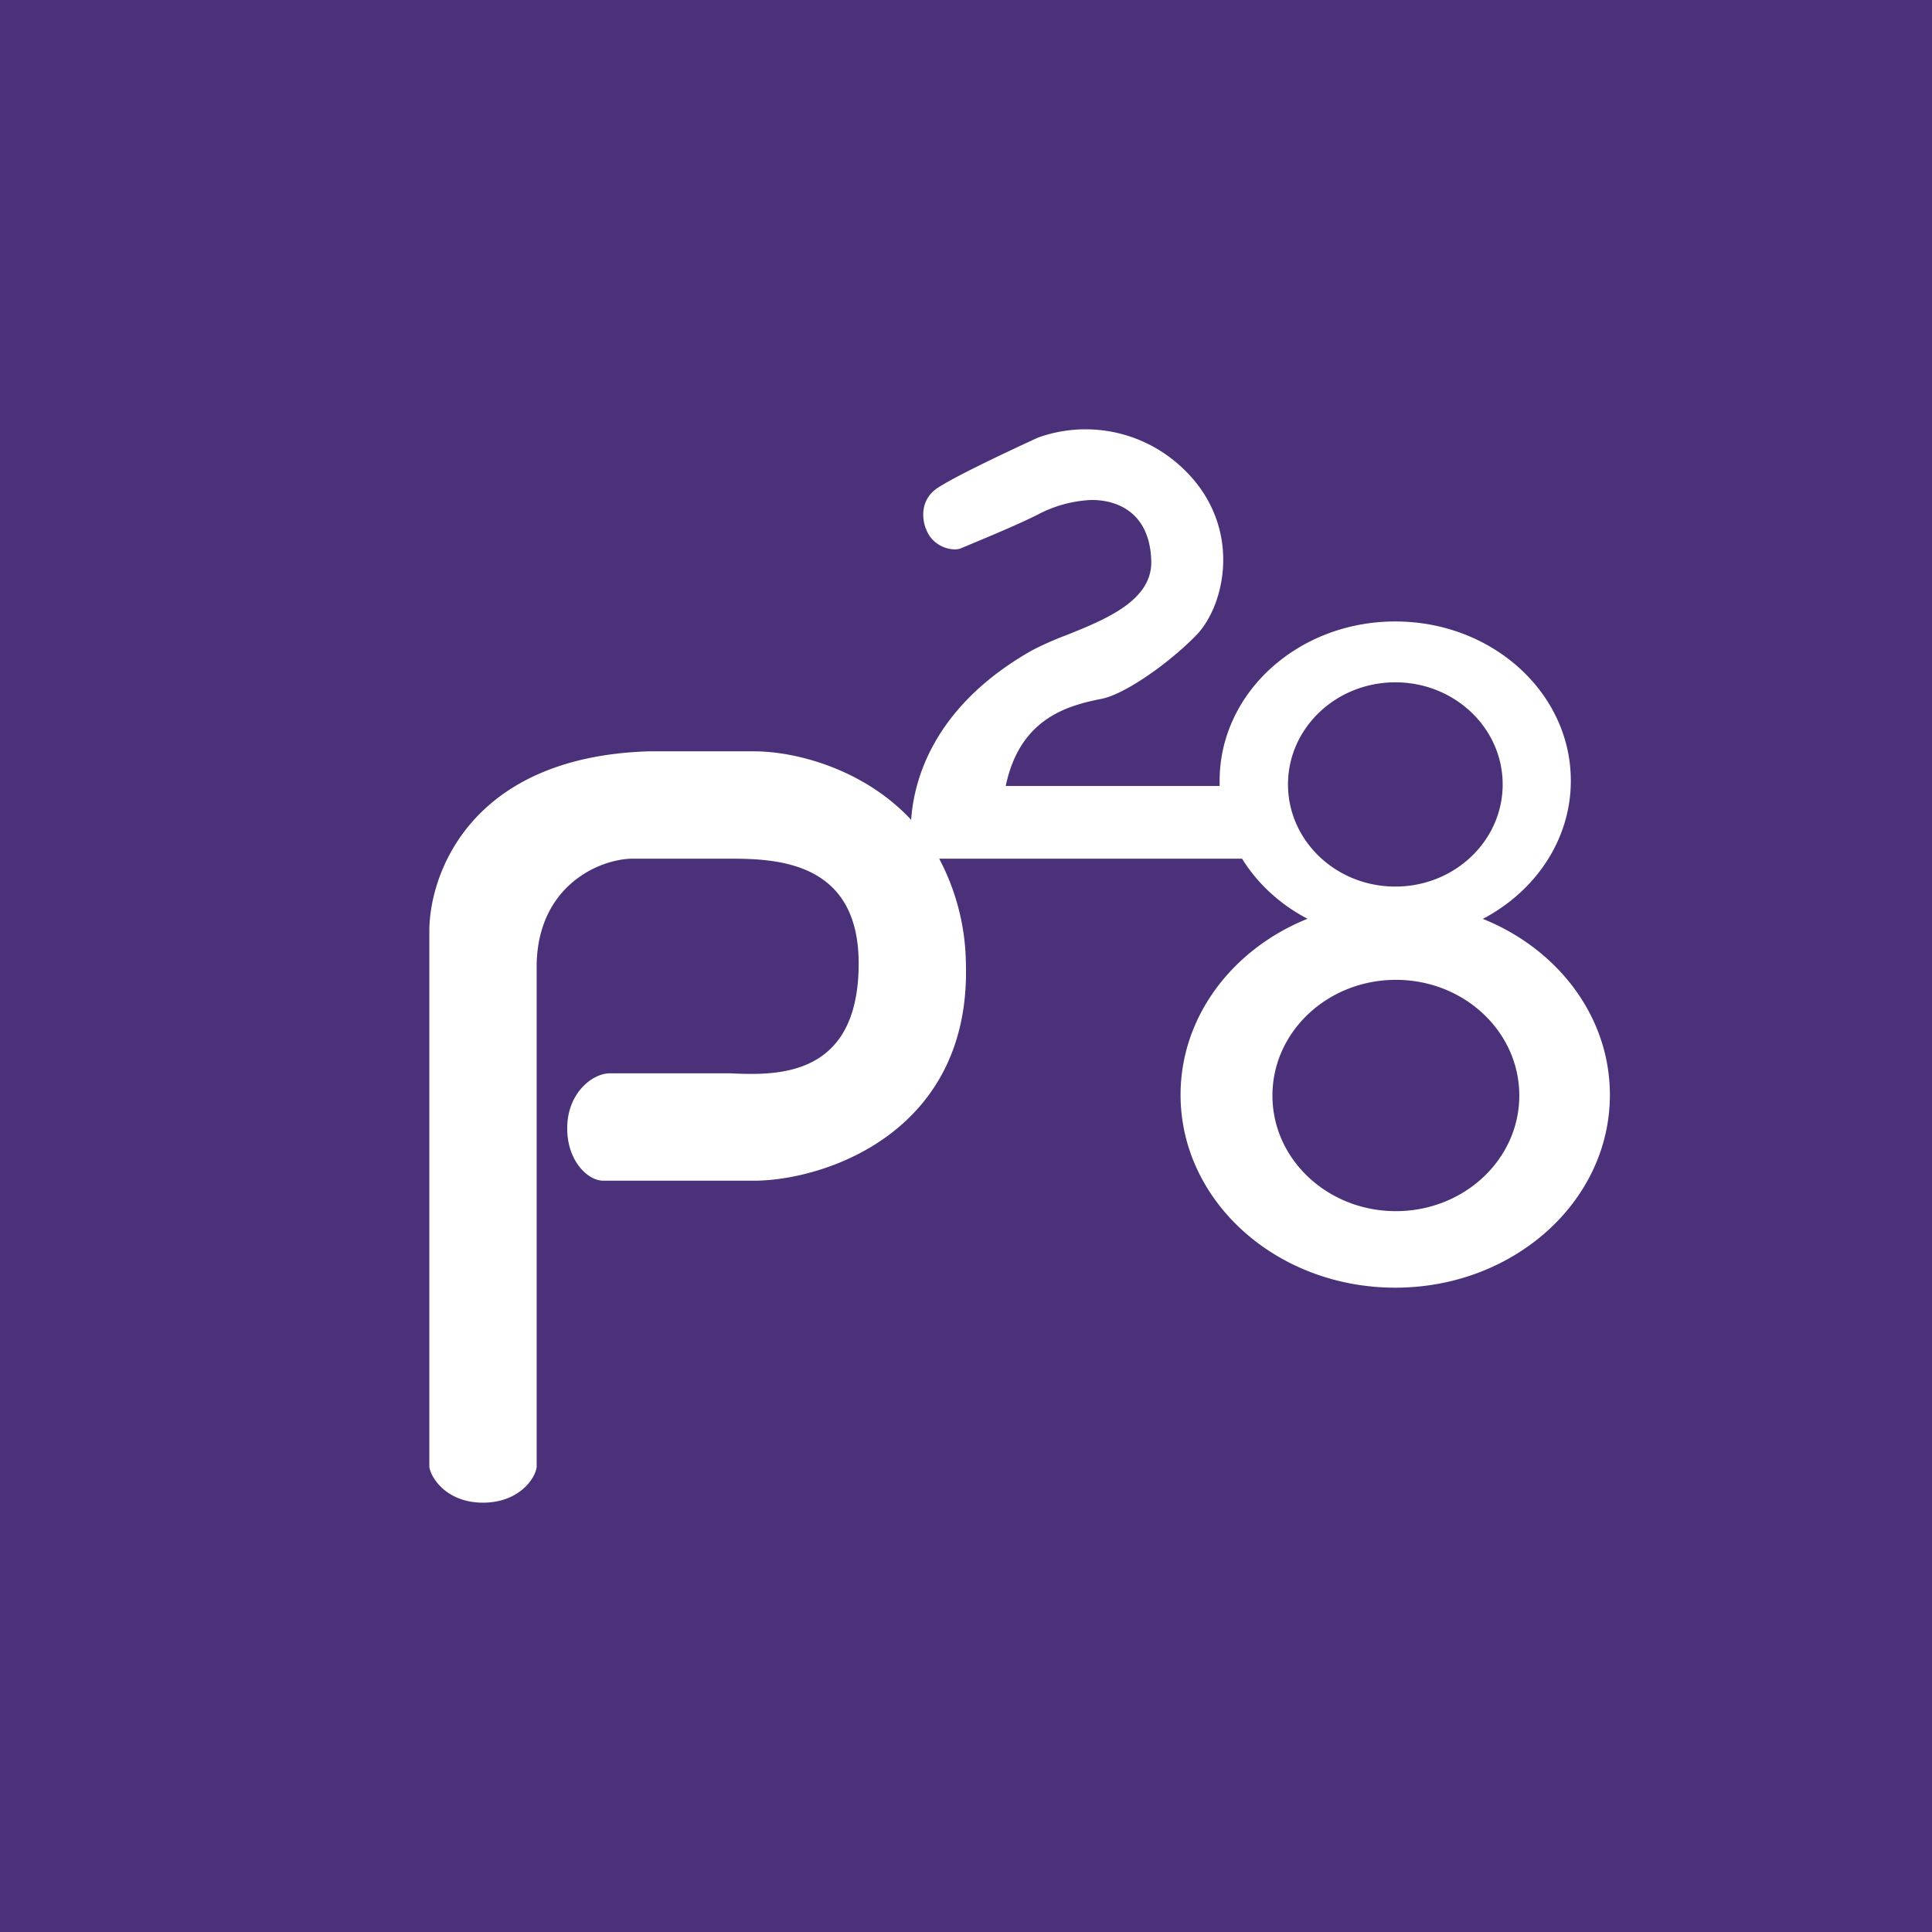 <svg width="18" height="18" fill="none" xmlns="http://www.w3.org/2000/svg"><path fill="#4A317A" d="M0 0h18v18H0z"/><path fill-rule="evenodd" clip-rule="evenodd" d="M8.734 4.547c-.172.115-.14.308-.103.39.066.164.242.199.315.174l.12-.05c.177-.074.436-.182.605-.268a1.18 1.18 0 0 1 .48-.134c.197-.008.56.07.575.565.012.372-.428.548-.792.694a2.854 2.854 0 0 0-.32.142c-.853.483-1.094 1.125-1.125 1.578C8.043 7.16 7.407 7 7.027 7h-.984C4.368 7.053 4 8.159 4 8.674v4.993c.017.11.168.333.5.333.332 0 .487-.222.5-.333v-4.69c.018-.72.573-.97.887-.977h.879C7.196 8 8 8 8 8.976c0 1.07-.77 1.043-1.195 1.024h-1.12c-.164-.002-.391.18-.4.49-.01.31.18.504.328.51h1.444c.667-.016 1.989-.473 1.942-2.024A2.139 2.139 0 0 0 8.75 8h2.822c.144.233.355.427.61.56-.697.28-1.183.91-1.183 1.64 0 .993.895 1.797 2 1.797s2-.804 2-1.796c0-.731-.486-1.36-1.184-1.64.49-.257.82-.737.82-1.287 0-.82-.732-1.484-1.636-1.484-.904 0-1.636.665-1.636 1.484v.049H9.37c.133-.635.581-.75.897-.813.2-.04.595-.305.873-.586.287-.29.451-1.064-.162-1.599a1.31 1.31 0 0 0-1.307-.248c-.24.11-.766.356-.937.47ZM13 8.26c.552 0 1-.426 1-.952 0-.525-.448-.951-1-.951s-1 .426-1 .951c0 .526.448.952 1 .952Zm.005 3.024c.635 0 1.15-.482 1.15-1.077s-.514-1.078-1.15-1.078c-.635 0-1.15.483-1.15 1.078 0 .595.515 1.077 1.15 1.077Z" fill="#fff"/></svg>